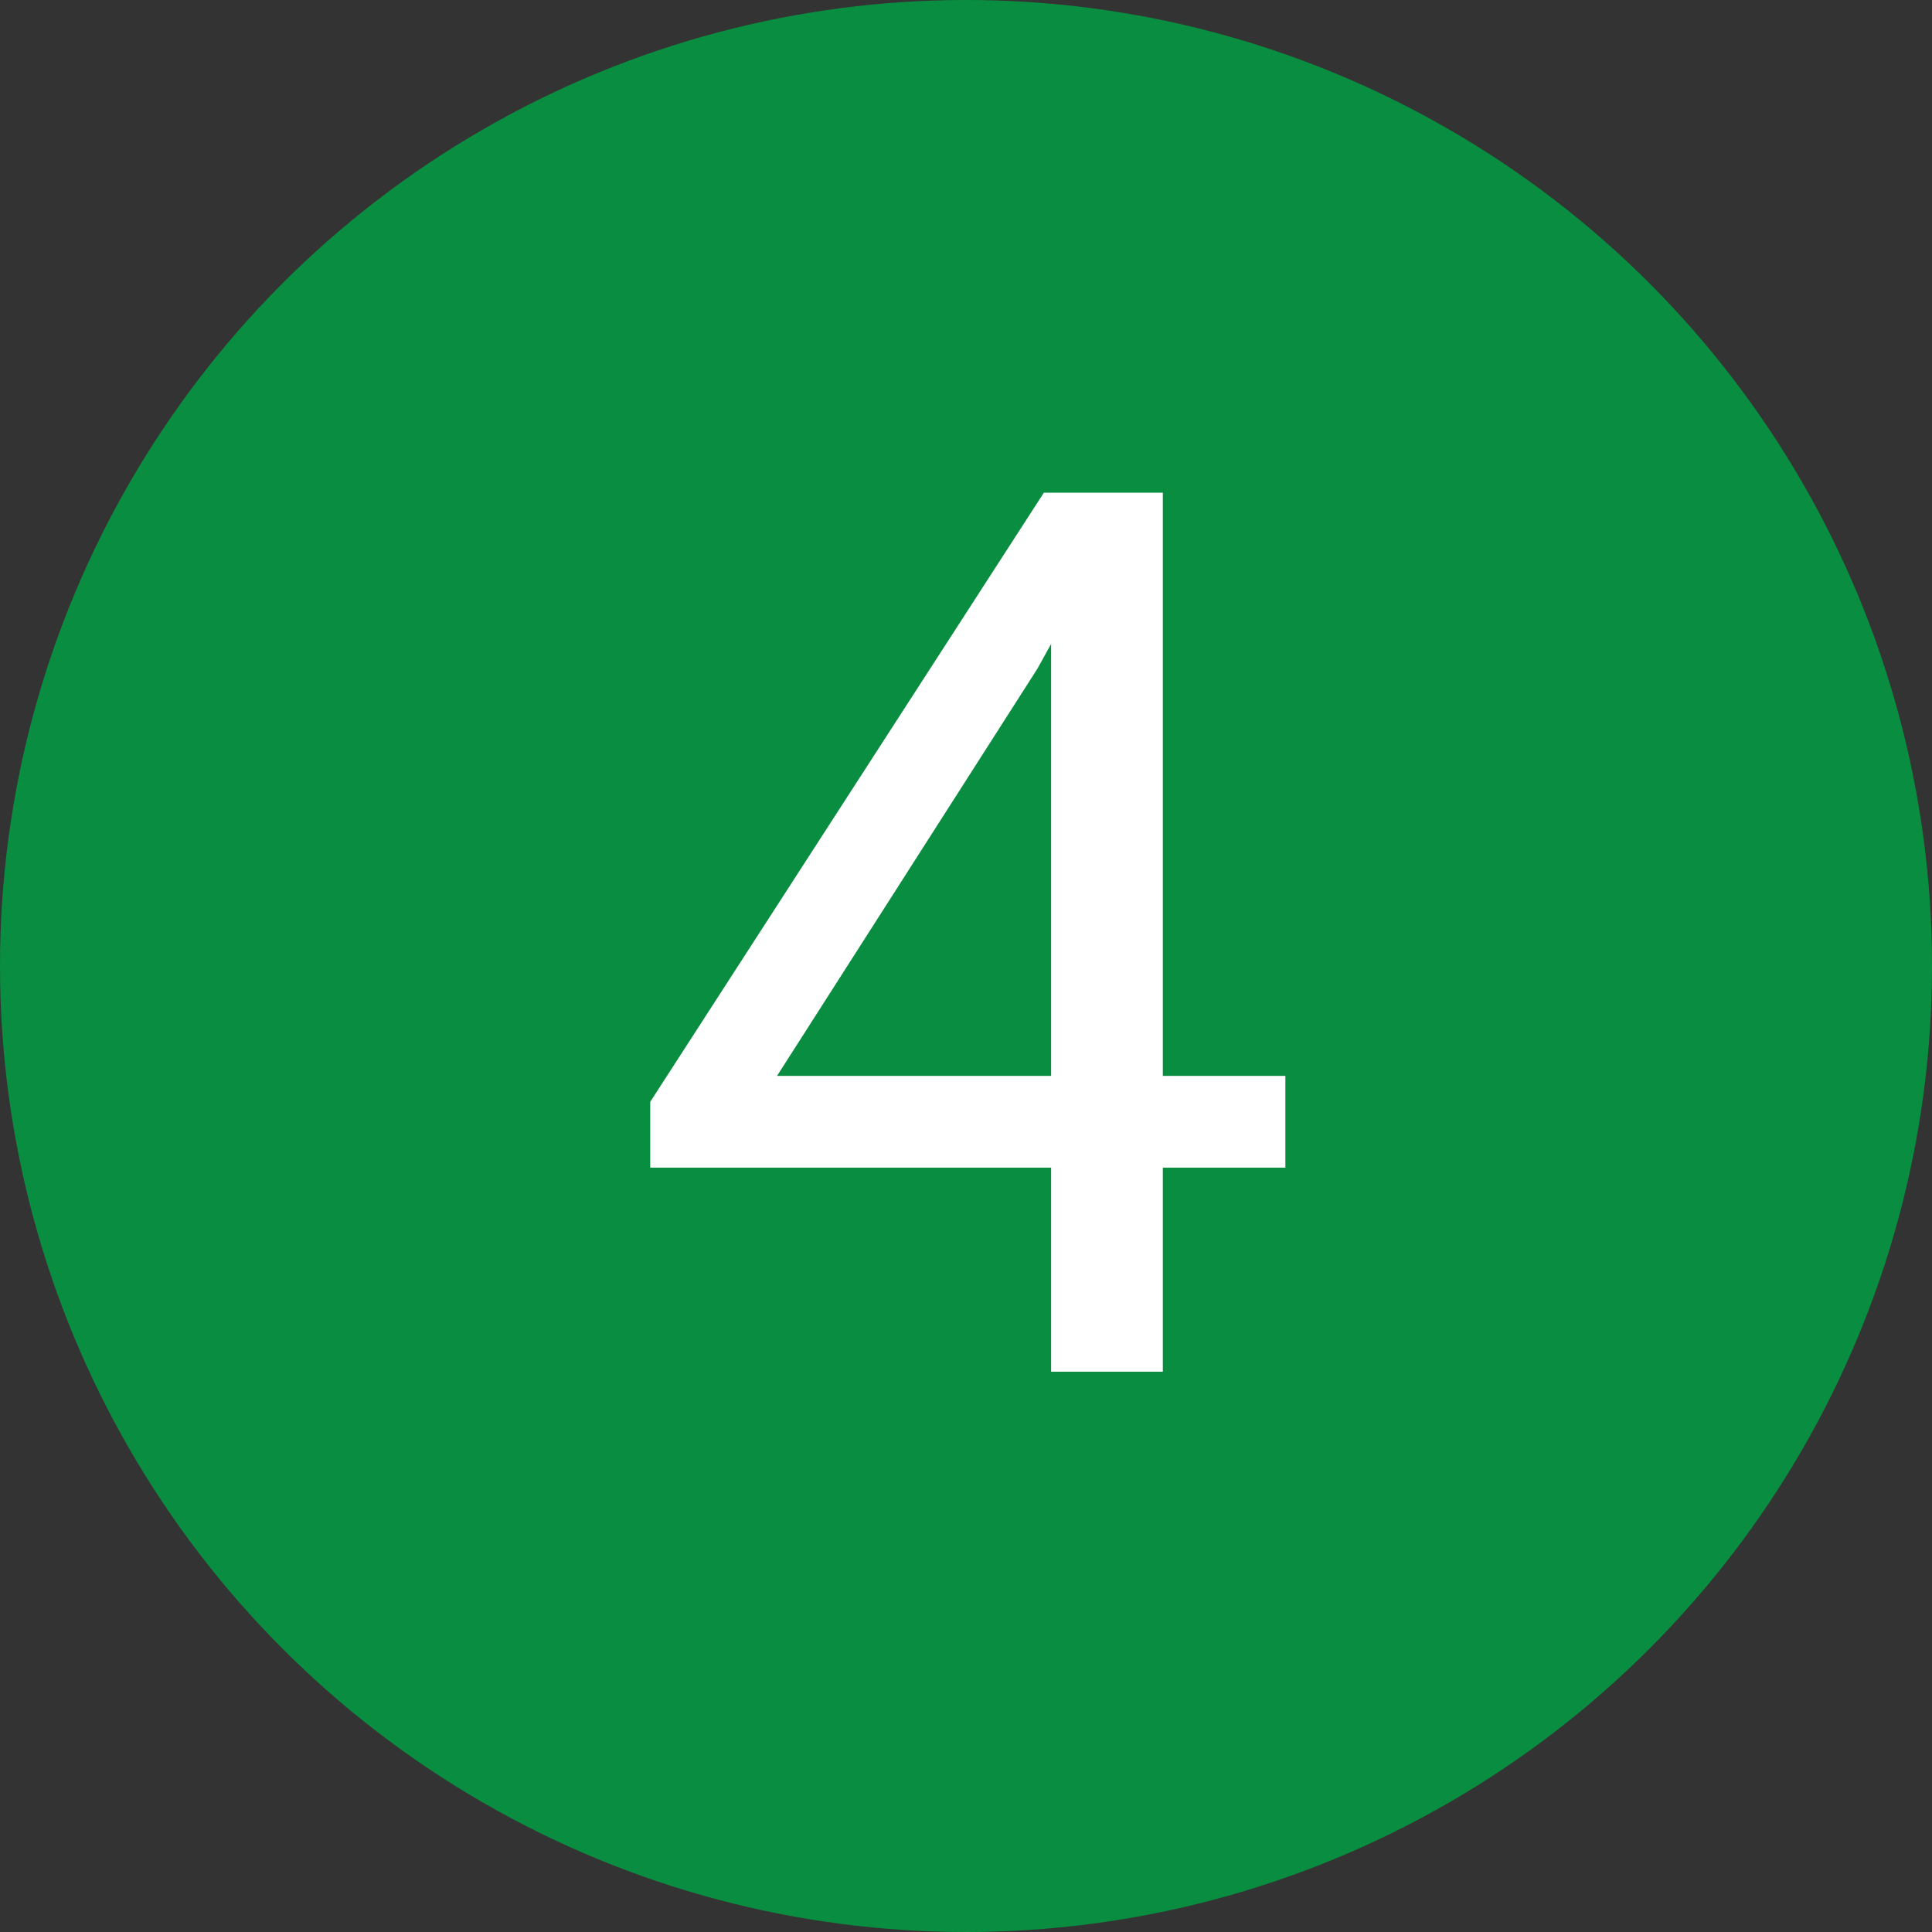 <?xml version="1.0" encoding="UTF-8"?> <svg xmlns="http://www.w3.org/2000/svg" width="100" height="100" viewBox="0 0 100 100" fill="none"><rect x="0" y="0" width="100" height="100" fill="#333333" stroke="none"/> <circle cx="50" cy="50" r="50" fill="#098D40"></circle> <path d="M66.531 55.688V60.438H33.656V57.031L54.031 25.5H58.75L53.688 34.625L40.219 55.688H66.531ZM60.188 25.5V71H54.406V25.5H60.188Z" fill="white"></path> </svg> 